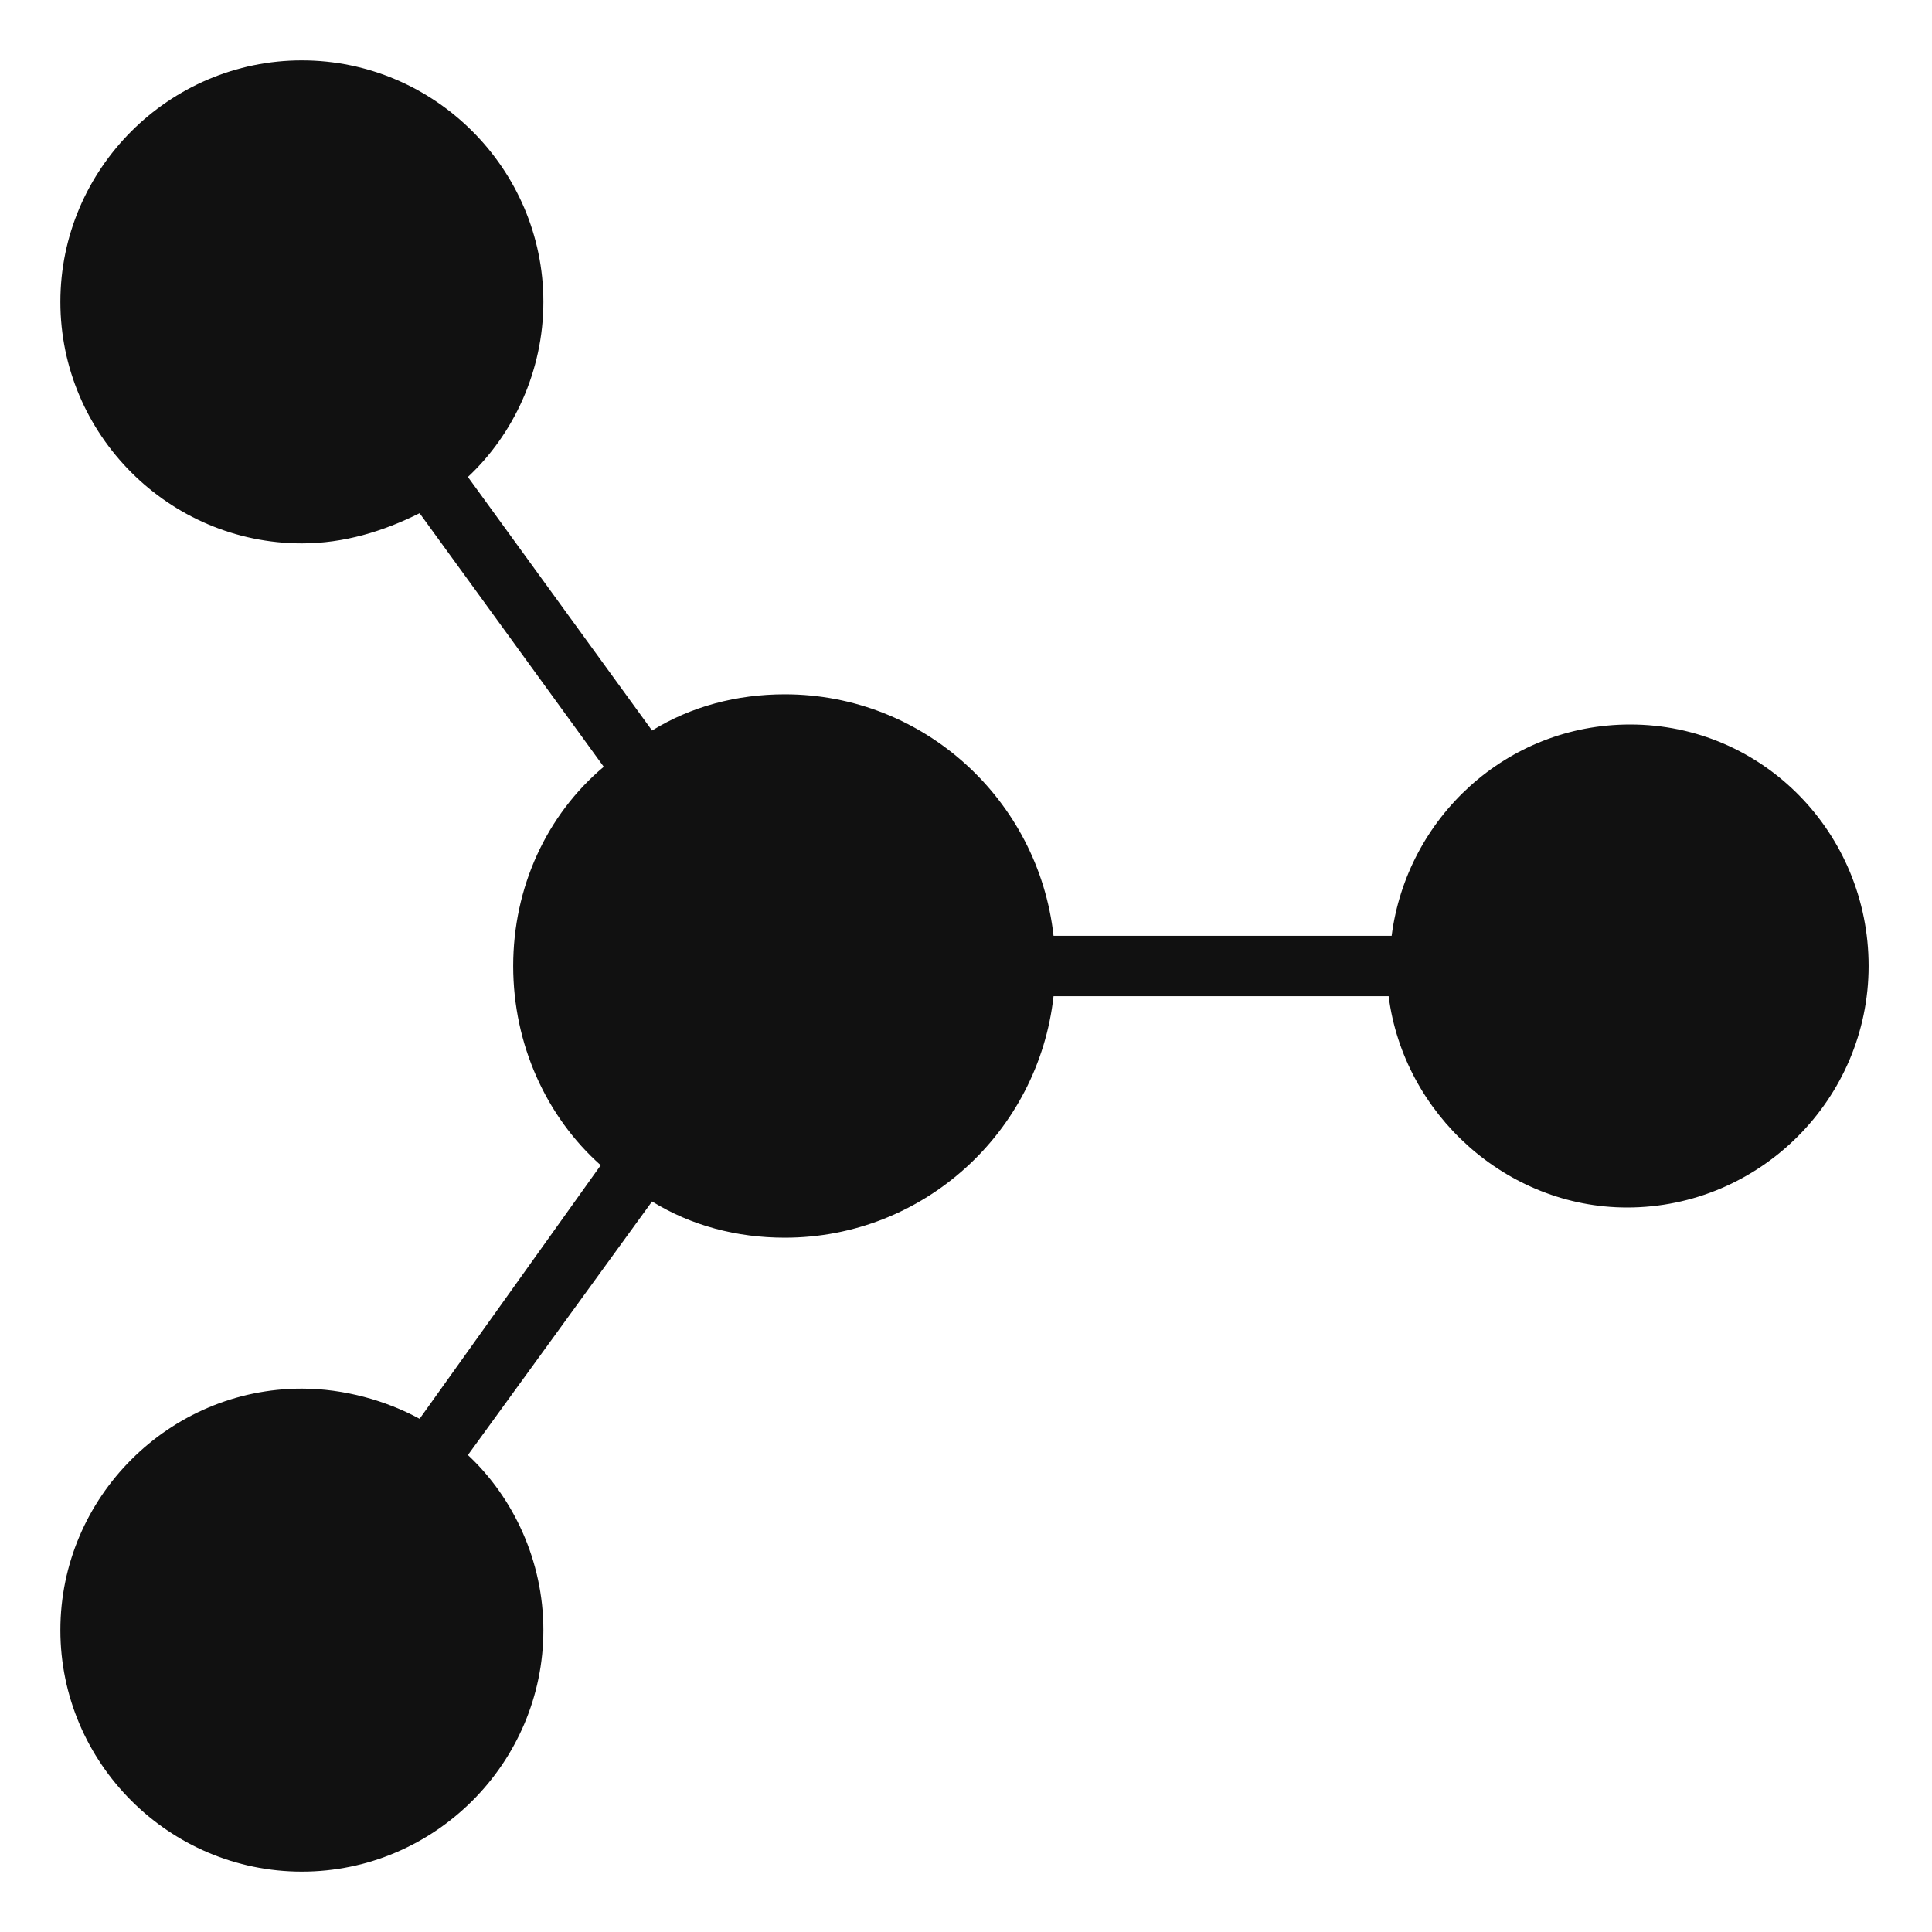 <svg xmlns="http://www.w3.org/2000/svg" viewBox="0 0 64 64" width="64" height="64"><g class="nc-icon-wrapper" stroke="none" fill="#111111"><path fill="#111111" d="M54,24c-4.1,0-7.4,3.1-7.9,7H34.9c-0.5-4.5-4.3-8-8.9-8c-1.6,0-3.1,0.4-4.4,1.2l-6.1-8.4 C17,14.4,18,12.3,18,10c0-4.4-3.6-8-8-8s-8,3.6-8,8s3.6,8,8,8c1.4,0,2.7-0.4,3.9-1l6.1,8.4C18.1,27,17,29.4,17,32s1.1,5,2.9,6.6 L13.9,47c-1.1-0.6-2.5-1-3.9-1c-4.4,0-8,3.6-8,8s3.6,8,8,8s8-3.6,8-8c0-2.3-1-4.4-2.5-5.8l6.1-8.4c1.3,0.8,2.8,1.2,4.4,1.2 c4.6,0,8.4-3.5,8.9-8h11.1c0.5,3.9,3.9,7,7.9,7c4.4,0,8-3.6,8-8S58.4,24,54,24z"></path></g></svg>